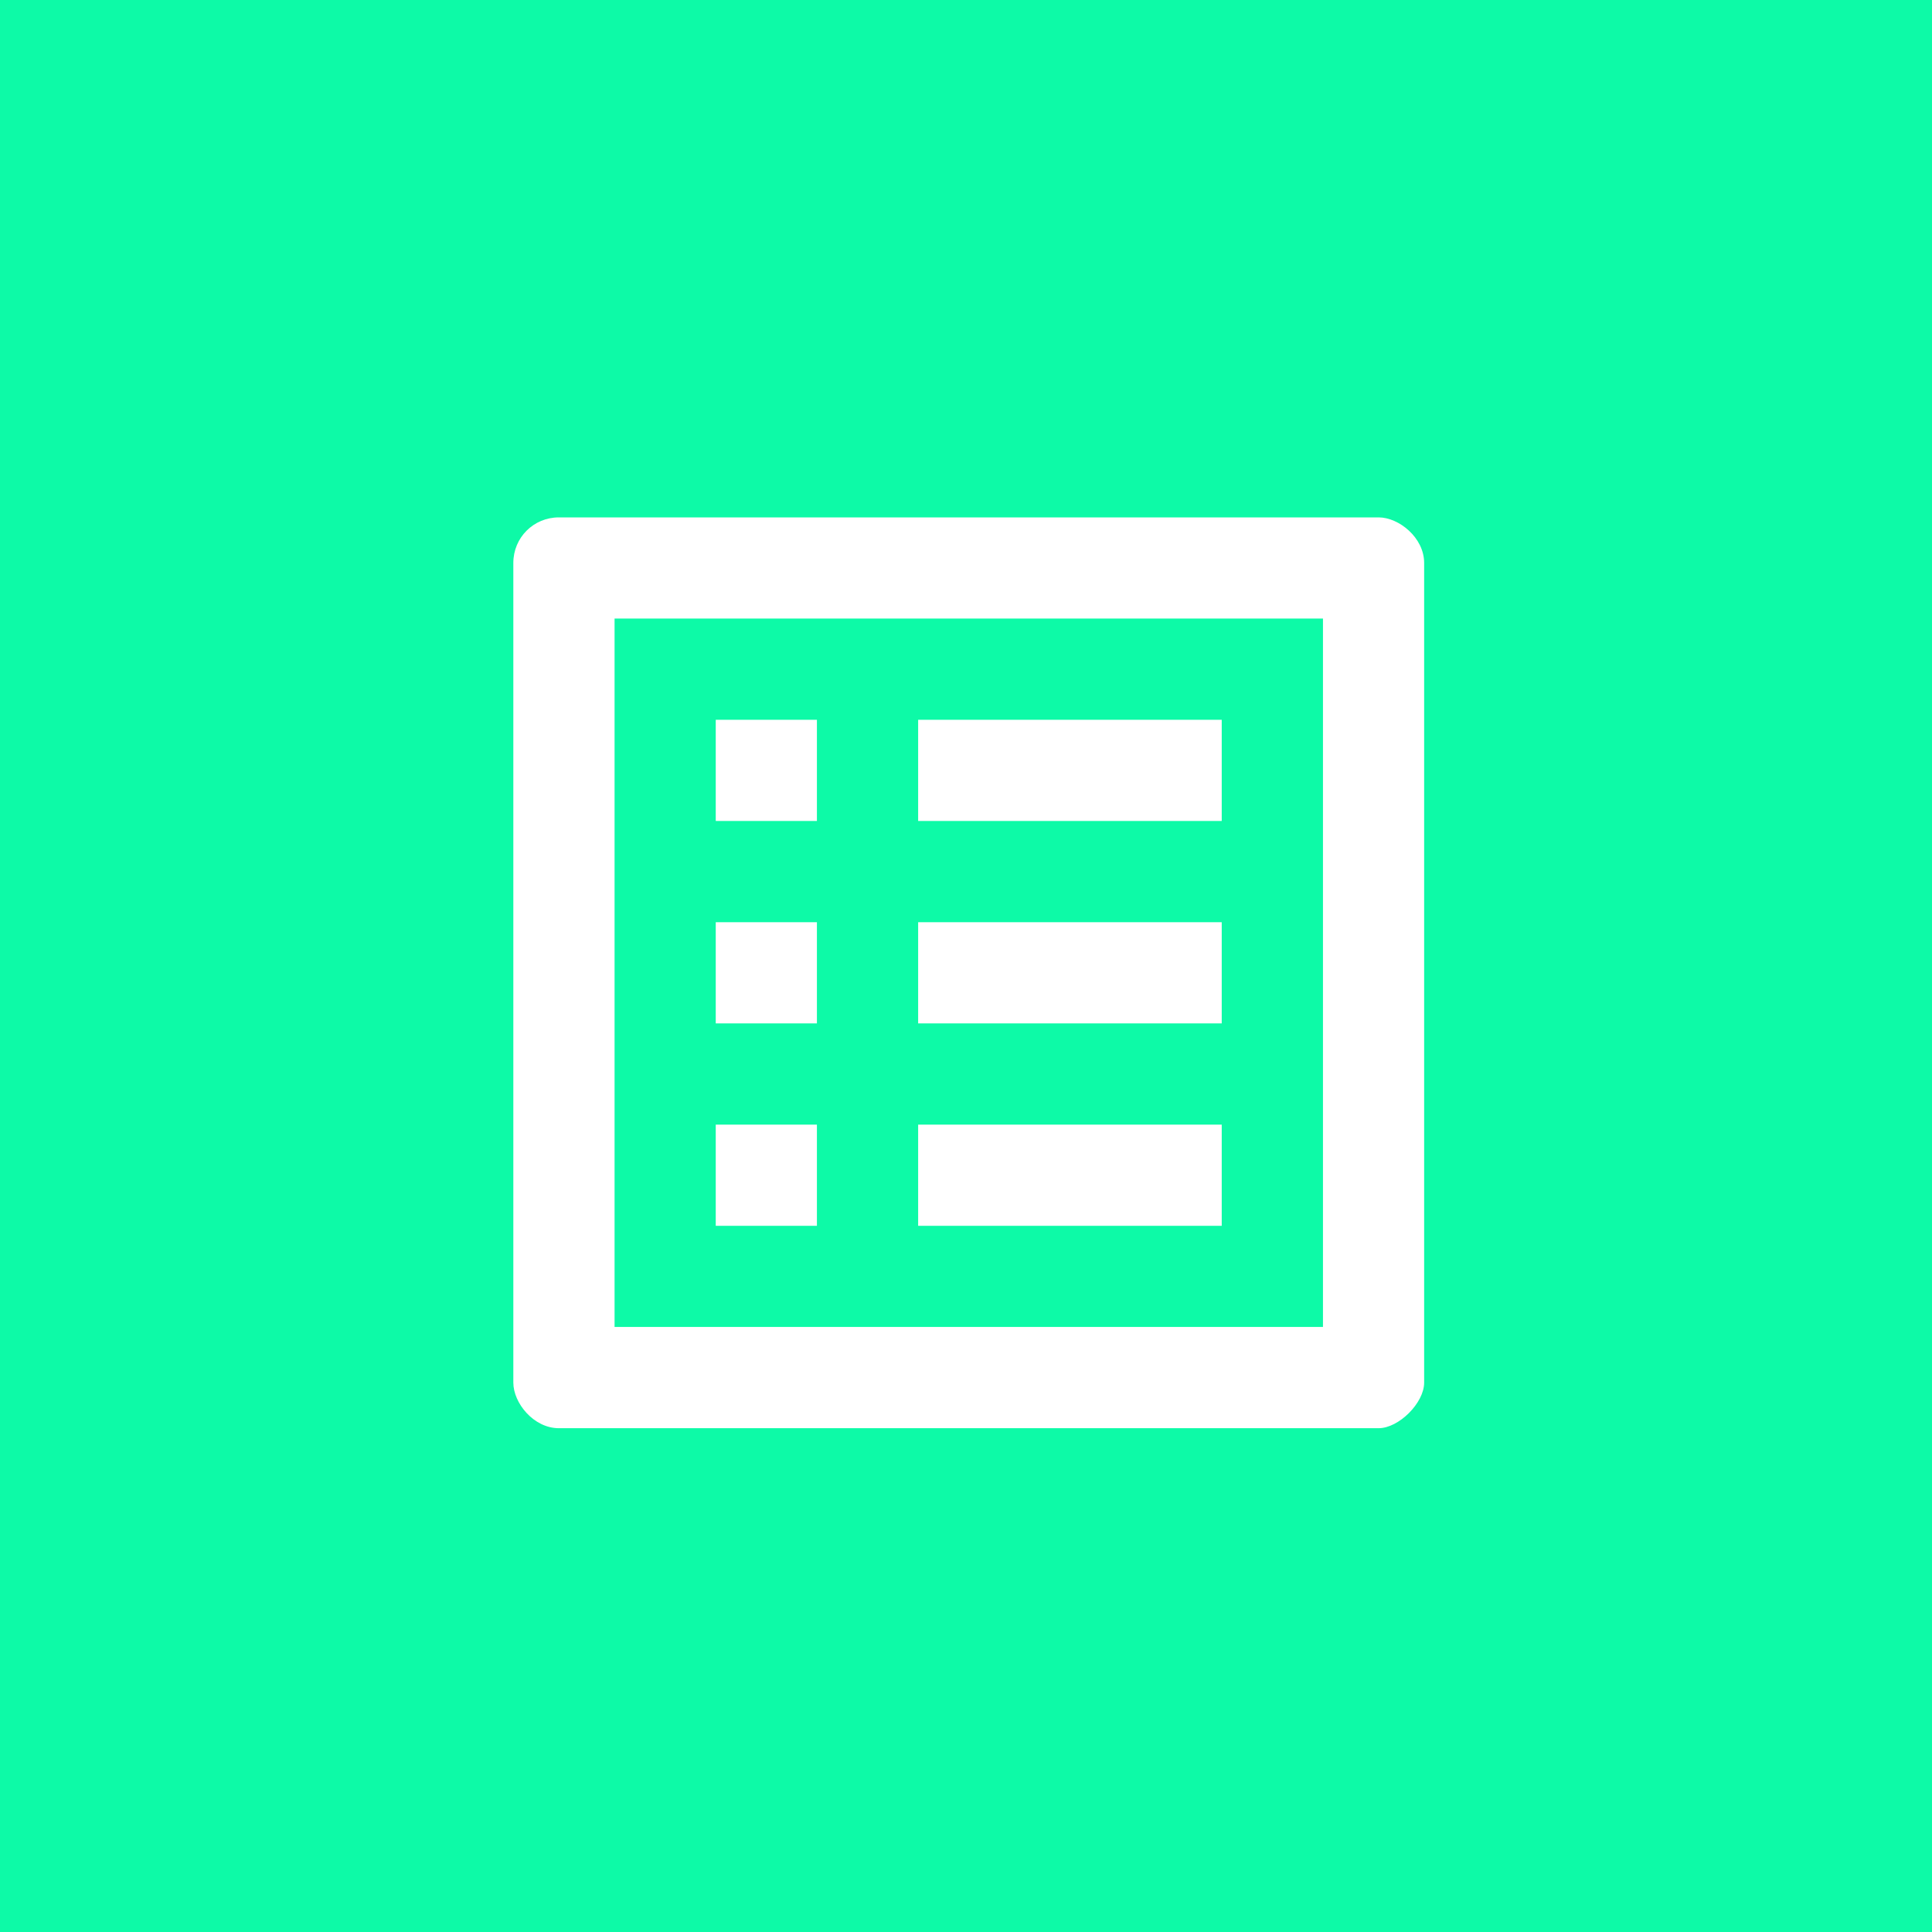 <?xml version="1.0" encoding="UTF-8"?>
<svg xmlns="http://www.w3.org/2000/svg" version="1.1" viewBox="0 0 300 300">
  <defs>
    <style>
      .st0 {
        fill: #0073ff;
      }

      .st1 {
        fill: #0073ff;
      }

      .st2 {
        fill: #00c5ff;
      }

      .st3 {
        fill: #00c5ff;
      }

      .st4 {
        fill: #0bded0;
      }

      .st5 {
        fill: #0dfaa7;
      }

      .st6 {
        fill: #fff;
      }

      .st7 {
        fill: #0d4efa;
      }

      .st8 {
        display: none;
      }
    </style>
  </defs>
  <g id="Ebene_9" class="st8">
    <g>
      <rect class="st1" width="300" height="300"></rect>
      <path class="st6" d="M200,87.81h-75c-6.87,0-12.5,5.63-12.5,12.5v75c0,6.88,5.63,12.5,12.5,12.5h75c6.88,0,12.5-5.62,12.5-12.5v-75c0-6.87-5.62-12.5-12.5-12.5ZM146.88,134.69c0,5.19-4.19,9.38-9.38,9.38h-6.25v12.5h-9.38v-37.5h15.62c5.19,0,9.38,4.19,9.38,9.38v6.25ZM178.12,147.19c0,5.19-4.19,9.38-9.38,9.38h-15.62v-37.5h15.62c5.19,0,9.38,4.19,9.38,9.38v18.75ZM203.12,128.44h-9.38v6.25h9.38v9.38h-9.38v12.5h-9.38v-37.5h18.75v9.38ZM131.25,134.69h6.25v-6.25h-6.25v6.25ZM100,112.81h-12.5v87.5c0,6.88,5.63,12.5,12.5,12.5h87.5v-12.5h-87.5v-87.5ZM162.5,147.19h6.25v-18.75h-6.25v18.75Z"></path>
    </g>
  </g>
  <g id="Ebene_8" class="st8">
    <g>
      <rect class="st3" width="300" height="300"></rect>
      <path class="st6" d="M149.57,78.86c-39.03,0-70.71,31.68-70.71,70.71s31.68,70.71,70.71,70.71,70.71-31.68,70.71-70.71-31.68-70.71-70.71-70.71ZM142.5,205.65c-27.93-3.46-49.5-27.23-49.5-56.08,0-4.38.57-8.56,1.49-12.66l33.87,33.87v7.07c0,7.78,6.36,14.14,14.14,14.14v13.65ZM191.29,187.69c-1.84-5.73-7.07-9.83-13.44-9.83h-7.07v-21.21c0-3.89-3.18-7.07-7.07-7.07h-42.43v-14.14h14.14c3.89,0,7.07-3.18,7.07-7.07v-14.14h14.14c7.78,0,14.14-6.36,14.14-14.14v-2.9c20.72,8.42,35.36,28.71,35.36,52.4,0,14.71-5.66,28.07-14.85,38.11Z"></path>
    </g>
  </g>
  <g id="Ebene_7">
    <g>
      <rect class="st5" width="300" height="300"></rect>
      <path class="st6" d="M205.43,96.05v110h-110v-110h110M214.07,80.34h-127.29c-3.93,0-7.07,3.14-7.07,7.07v127.29c0,3.14,3.14,7.07,7.07,7.07h127.29c3.14,0,7.07-3.93,7.07-7.07v-127.29c0-3.93-3.93-7.07-7.07-7.07ZM142.57,111.77h47.14v15.71h-47.14v-15.71ZM142.57,143.2h47.14v15.71h-47.14v-15.71ZM142.57,174.63h47.14v15.71h-47.14v-15.71ZM111.14,111.77h15.71v15.71h-15.71v-15.71ZM111.14,143.2h15.71v15.71h-15.71v-15.71ZM111.14,174.63h15.71v15.71h-15.71v-15.71Z"></path>
    </g>
  </g>
  <g id="Ebene_6" class="st8">
    <g>
      <rect class="st5" width="300" height="300"></rect>
      <path class="st6" d="M209.69,120.78h-21.92v-29.22h-102.27c-8.04,0-14.61,6.57-14.61,14.61v80.36h14.61c0,12.13,9.79,21.92,21.92,21.92s21.92-9.79,21.92-21.92h43.83c0,12.13,9.79,21.92,21.92,21.92s21.92-9.79,21.92-21.92h14.61v-36.53l-21.92-29.22ZM107.42,197.48c-6.06,0-10.96-4.89-10.96-10.96s4.89-10.96,10.96-10.96,10.96,4.89,10.96,10.96-4.89,10.96-10.96,10.96ZM206.04,131.74l14.32,18.26h-32.58v-18.26h18.26ZM195.08,197.48c-6.06,0-10.96-4.89-10.96-10.96s4.89-10.96,10.96-10.96,10.96,4.89,10.96,10.96-4.89,10.96-10.96,10.96Z"></path>
    </g>
  </g>
  <g id="Ebene_5" class="st8">
    <g>
      <rect class="st4" width="300" height="300"></rect>
      <path class="st6" d="M203.57,193.53c7.37,0,13.33-6.03,13.33-13.39l.07-73.66c0-7.37-6.03-13.39-13.39-13.39h-107.14c-7.37,0-13.39,6.03-13.39,13.39v73.66c0,7.37,6.03,13.39,13.39,13.39h-26.79c0,7.37,6.03,13.39,13.39,13.39h133.93c7.37,0,13.39-6.03,13.39-13.39h-26.79ZM96.43,106.47h107.14v73.66h-107.14v-73.66ZM150,200.22c-3.68,0-6.7-3.01-6.7-6.7s3.01-6.7,6.7-6.7,6.7,3.01,6.7,6.7-3.01,6.7-6.7,6.7Z"></path>
    </g>
  </g>
  <g id="Ebene_4" class="st8">
    <rect class="st3" width="300" height="300"></rect>
    <path class="st6" d="M200.87,136.35c-4.74-24.03-25.84-42.06-51.19-42.06-20.13,0-37.61,11.42-46.31,28.14-20.96,2.23-37.26,19.99-37.26,41.51,0,23.05,18.73,41.79,41.79,41.79h90.54c19.22,0,34.82-15.6,34.82-34.82s-14.28-33.29-32.38-34.54ZM198.44,191.79h-90.54c-15.39,0-27.86-12.47-27.86-27.86s12.47-27.86,27.86-27.86h4.94c4.6-16.09,19.29-27.86,36.84-27.86,21.17,0,38.3,17.13,38.3,38.3v3.48h10.45c11.56,0,20.89,9.33,20.89,20.89s-9.33,20.89-20.89,20.89Z"></path>
  </g>
  <g id="Ebene_3" class="st8">
    <rect class="st0" width="300" height="300"></rect>
    <path class="st6" d="M207.57,176.37c-8.93,0-17.5-1.43-25.5-4.07-2.5-.79-5.29-.21-7.29,1.71l-15.71,15.71c-20.21-10.29-36.79-26.79-47.07-47.07l15.71-15.79c2-1.86,2.57-4.64,1.79-7.14-2.64-8-4.07-16.57-4.07-25.5,0-3.93-3.21-7.14-7.14-7.14h-25c-3.93,0-7.14,3.21-7.14,7.14,0,67.07,54.36,121.43,121.43,121.43,3.93,0,7.14-3.21,7.14-7.14v-25c0-3.93-3.21-7.14-7.14-7.14ZM200.43,151.37h14.29c0-35.5-28.79-64.29-64.29-64.29v14.29c27.64,0,50,22.36,50,50ZM171.86,151.37h14.29c0-19.71-16-35.71-35.71-35.71v14.29c11.86,0,21.43,9.57,21.43,21.43Z"></path>
  </g>
  <g id="Ebene_2" class="st8">
    <rect class="st2" width="300" height="300"></rect>
    <path class="st6" d="M150,69.49c-36.31,0-65.75,29.44-65.75,65.75v51.14c0,12.13,9.79,21.92,21.92,21.92h21.92v-58.44h-29.22v-14.61c0-28.27,22.87-51.14,51.14-51.14s51.14,22.87,51.14,51.14v14.61h-29.22v58.44h29.22v7.31h-51.14v14.61h43.83c12.13,0,21.92-9.79,21.92-21.92v-73.05c0-36.31-29.44-65.75-65.75-65.75Z"></path>
  </g>
  <g id="Ebene_1" class="st8">
    <rect class="st7" width="300" height="300"></rect>
    <path class="st6" d="M214.71,86.14H86.14c-8.84,0-16.07,7.23-16.07,16.07v96.43c0,8.84,7.23,16.07,16.07,16.07h128.57c8.84,0,16.07-7.23,16.07-16.07v-96.43c0-8.84-7.23-16.07-16.07-16.07ZM214.71,198.64H86.14v-80.36l64.29,40.18,64.29-40.18v80.36ZM150.43,142.39l-64.29-40.18h128.57l-64.29,40.18Z"></path>
  </g>
</svg>
